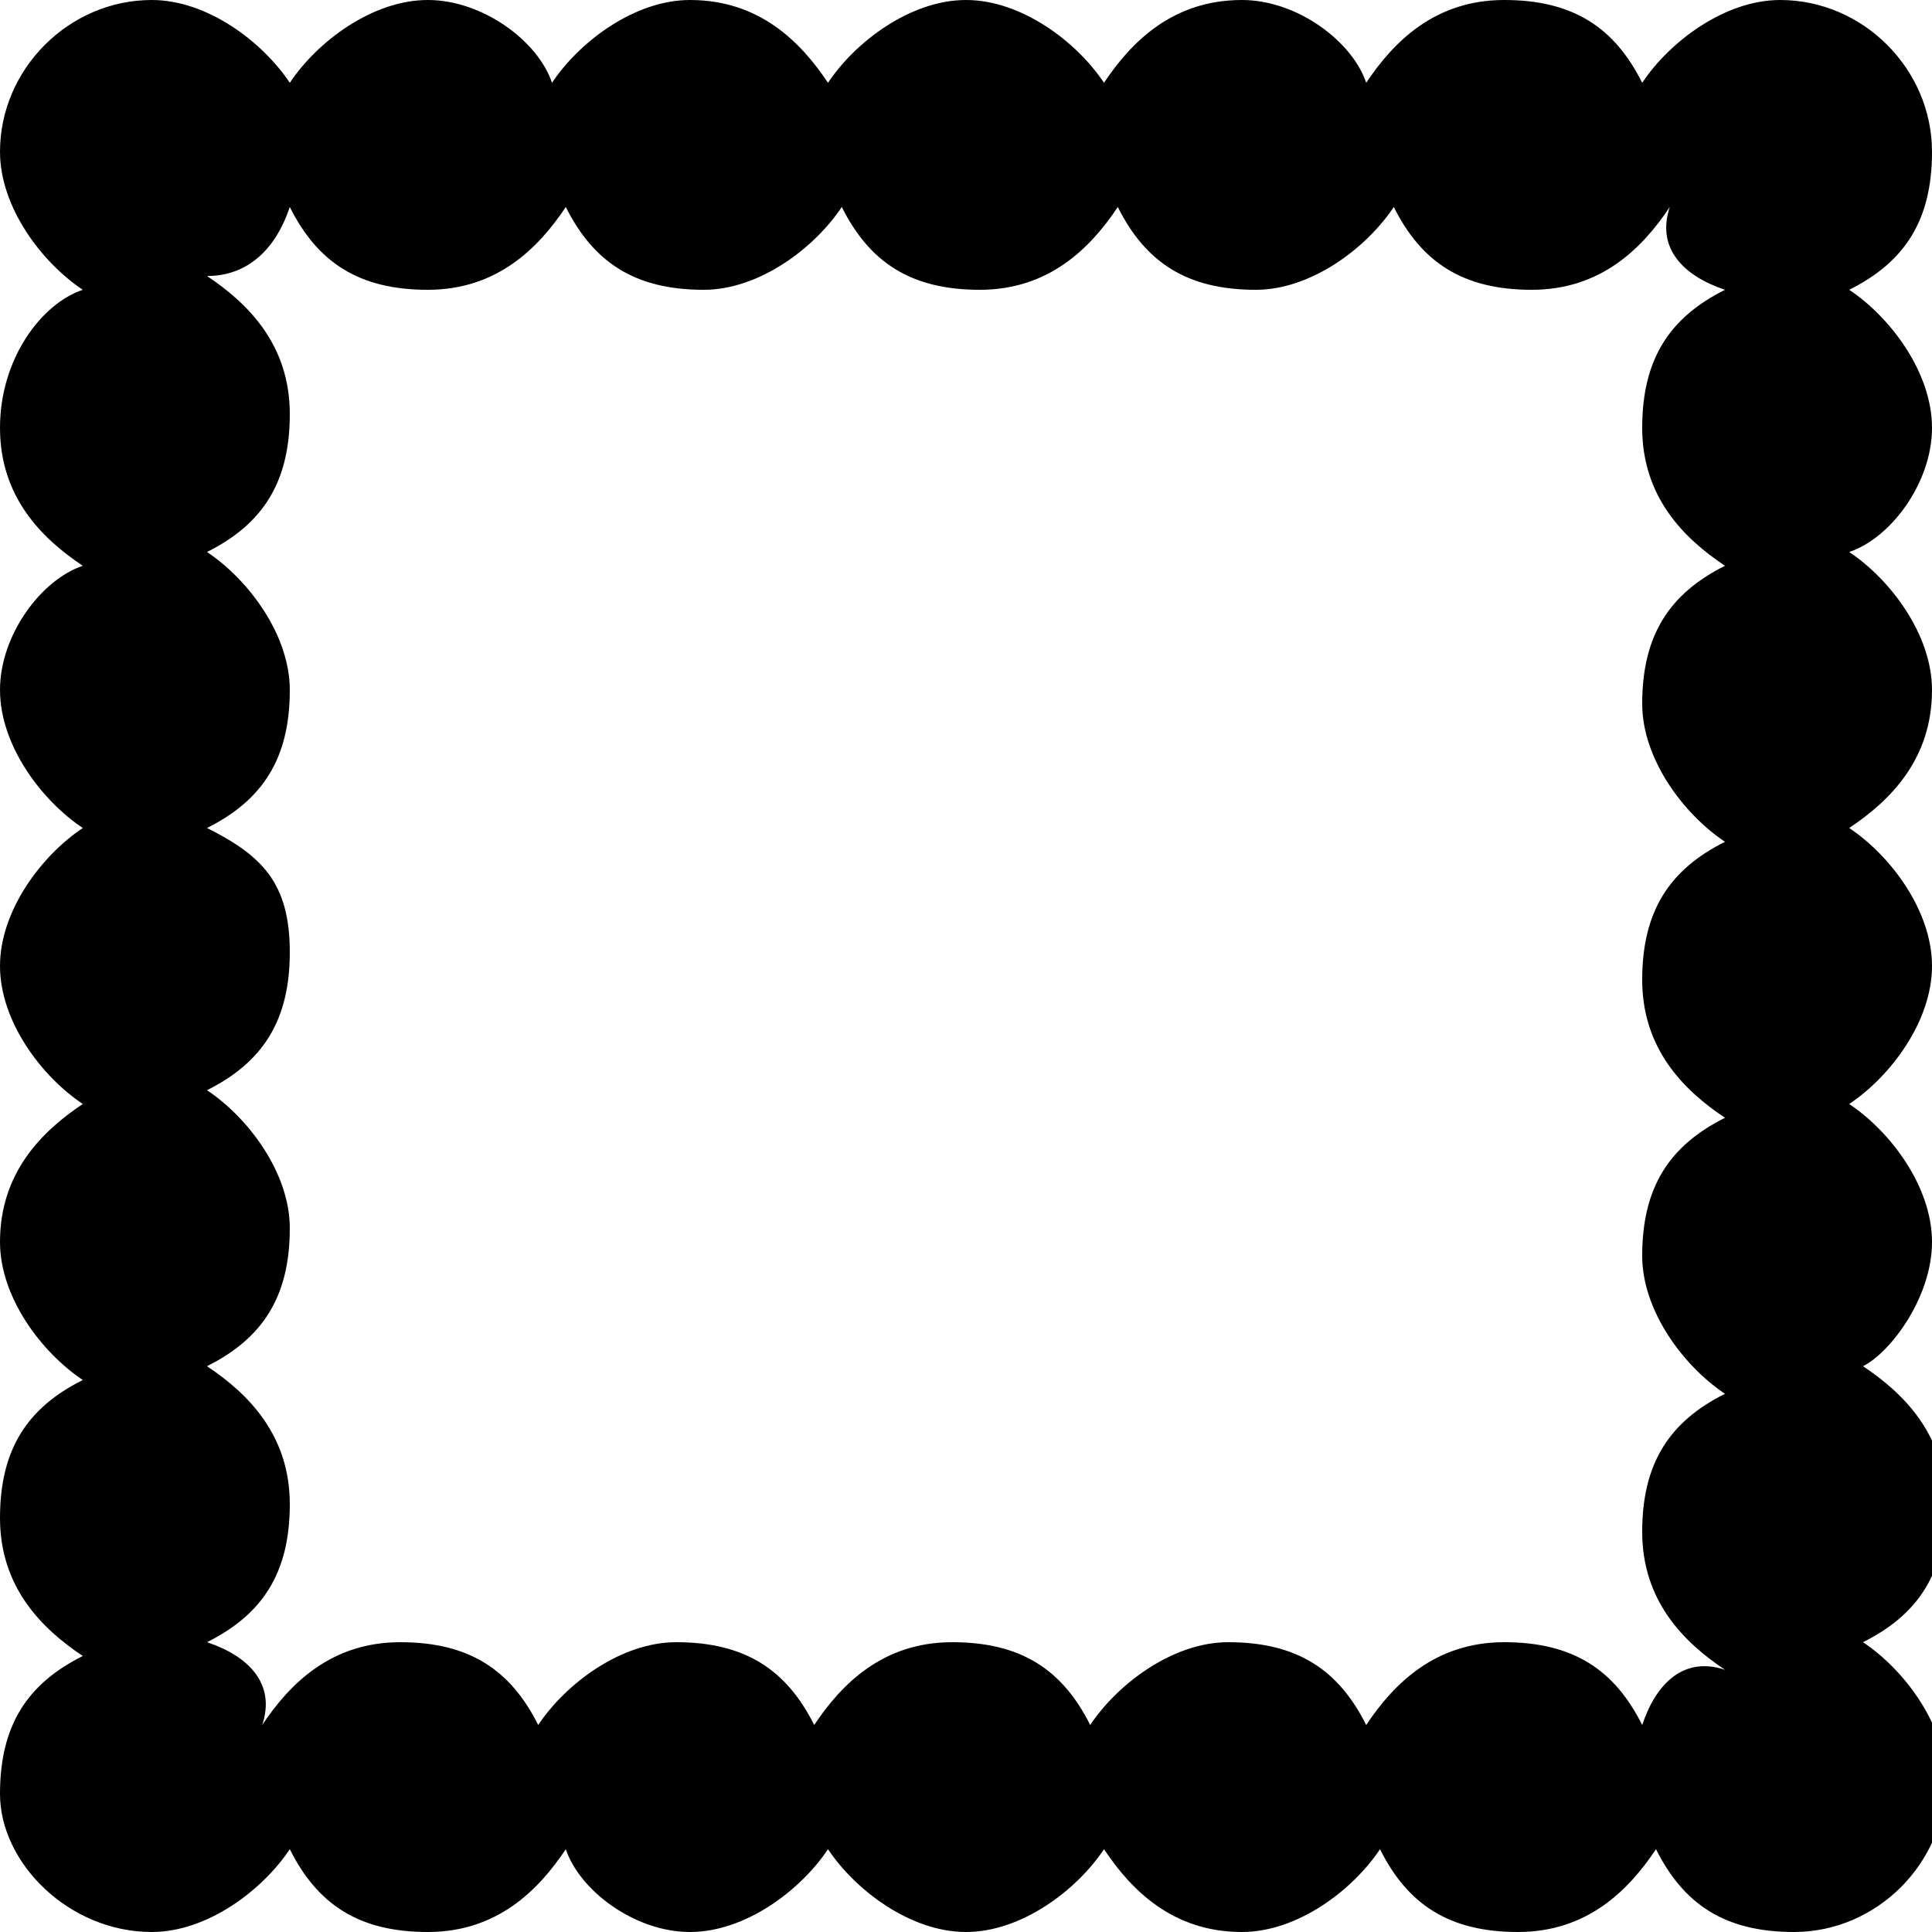 <svg class="w-7 h-7" viewBox="0 0 14 14" xmlns="http://www.w3.org/2000/svg">
  <path
    d="M14,3.1c0-0.4-0.3-0.8-0.6-1c0.4-0.2,0.6-0.5,0.6-1C14,0.5,13.5,0,12.9,0c-0.4,0-0.8,0.3-1,0.6 c-0.2-0.4-0.5-0.6-1-0.6s-0.8,0.3-1,0.6C9.8,0.3,9.4,0,9,0C8.5,0,8.2,0.3,8,0.6C7.8,0.3,7.4,0,7,0S6.2,0.3,6,0.6C5.8,0.3,5.5,0,5,0 C4.6,0,4.2,0.3,4,0.6C3.9,0.3,3.5,0,3.1,0s-0.8,0.3-1,0.6C1.9,0.3,1.5,0,1.1,0C0.5,0,0,0.5,0,1.1c0,0.4,0.3,0.8,0.6,1 C0.3,2.2,0,2.6,0,3.1s0.3,0.8,0.6,1C0.3,4.2,0,4.6,0,5c0,0.4,0.3,0.8,0.6,1C0.3,6.2,0,6.6,0,7s0.3,0.8,0.6,1C0.3,8.2,0,8.5,0,9 c0,0.4,0.3,0.8,0.6,1c-0.4,0.2-0.6,0.5-0.6,1s0.3,0.8,0.6,1c-0.4,0.2-0.6,0.5-0.6,1C0,13.5,0.5,14,1.1,14c0.4,0,0.8-0.3,1-0.6 c0.2,0.4,0.5,0.6,1,0.6s0.8-0.3,1-0.6C4.2,13.7,4.6,14,5,14c0.4,0,0.8-0.3,1-0.6C6.2,13.7,6.6,14,7,14s0.8-0.3,1-0.6 C8.2,13.7,8.5,14,9,14c0.4,0,0.8-0.3,1-0.6c0.2,0.4,0.5,0.6,1,0.6s0.8-0.3,1-0.6c0.2,0.4,0.5,0.6,1,0.6c0.6,0,1.1-0.5,1.1-1.1 c0-0.4-0.3-0.8-0.6-1c0.4-0.2,0.6-0.5,0.6-1s-0.3-0.8-0.6-1C13.7,9.8,14,9.4,14,9c0-0.4-0.3-0.8-0.6-1C13.7,7.8,14,7.4,14,7 s-0.3-0.8-0.6-1C13.7,5.8,14,5.5,14,5c0-0.4-0.3-0.8-0.6-1C13.7,3.9,14,3.5,14,3.1z M11.9,12.5c-0.2-0.4-0.5-0.6-1-0.6 s-0.8,0.3-1,0.6c-0.2-0.4-0.5-0.6-1-0.6c-0.4,0-0.8,0.3-1,0.6c-0.2-0.4-0.5-0.6-1-0.6s-0.8,0.3-1,0.6c-0.2-0.4-0.5-0.6-1-0.6 c-0.4,0-0.8,0.3-1,0.6c-0.2-0.4-0.5-0.6-1-0.6s-0.8,0.3-1,0.6C2,12.2,1.8,12,1.5,11.9c0.4-0.2,0.6-0.5,0.6-1s-0.3-0.8-0.6-1 c0.4-0.2,0.6-0.5,0.6-1c0-0.4-0.3-0.8-0.6-1c0.4-0.2,0.6-0.5,0.6-1S1.9,6.2,1.5,6c0.4-0.2,0.6-0.5,0.6-1c0-0.4-0.3-0.8-0.6-1 c0.4-0.2,0.6-0.5,0.6-1s-0.3-0.8-0.6-1C1.8,2,2,1.8,2.1,1.5c0.2,0.4,0.5,0.6,1,0.6s0.8-0.3,1-0.6c0.2,0.4,0.5,0.6,1,0.6 c0.4,0,0.8-0.3,1-0.6c0.2,0.4,0.5,0.6,1,0.6s0.8-0.3,1-0.6c0.2,0.4,0.5,0.6,1,0.6c0.4,0,0.8-0.3,1-0.6c0.2,0.4,0.5,0.6,1,0.6 s0.8-0.3,1-0.6C12,1.8,12.2,2,12.5,2.1c-0.4,0.2-0.6,0.5-0.6,1s0.3,0.8,0.6,1c-0.4,0.2-0.6,0.5-0.6,1c0,0.4,0.3,0.8,0.6,1 c-0.4,0.2-0.6,0.5-0.6,1s0.3,0.8,0.6,1c-0.4,0.2-0.6,0.5-0.6,1c0,0.4,0.3,0.8,0.6,1c-0.4,0.2-0.6,0.5-0.6,1s0.3,0.8,0.6,1 C12.2,12,12,12.2,11.9,12.5z">
  </path>
</svg>